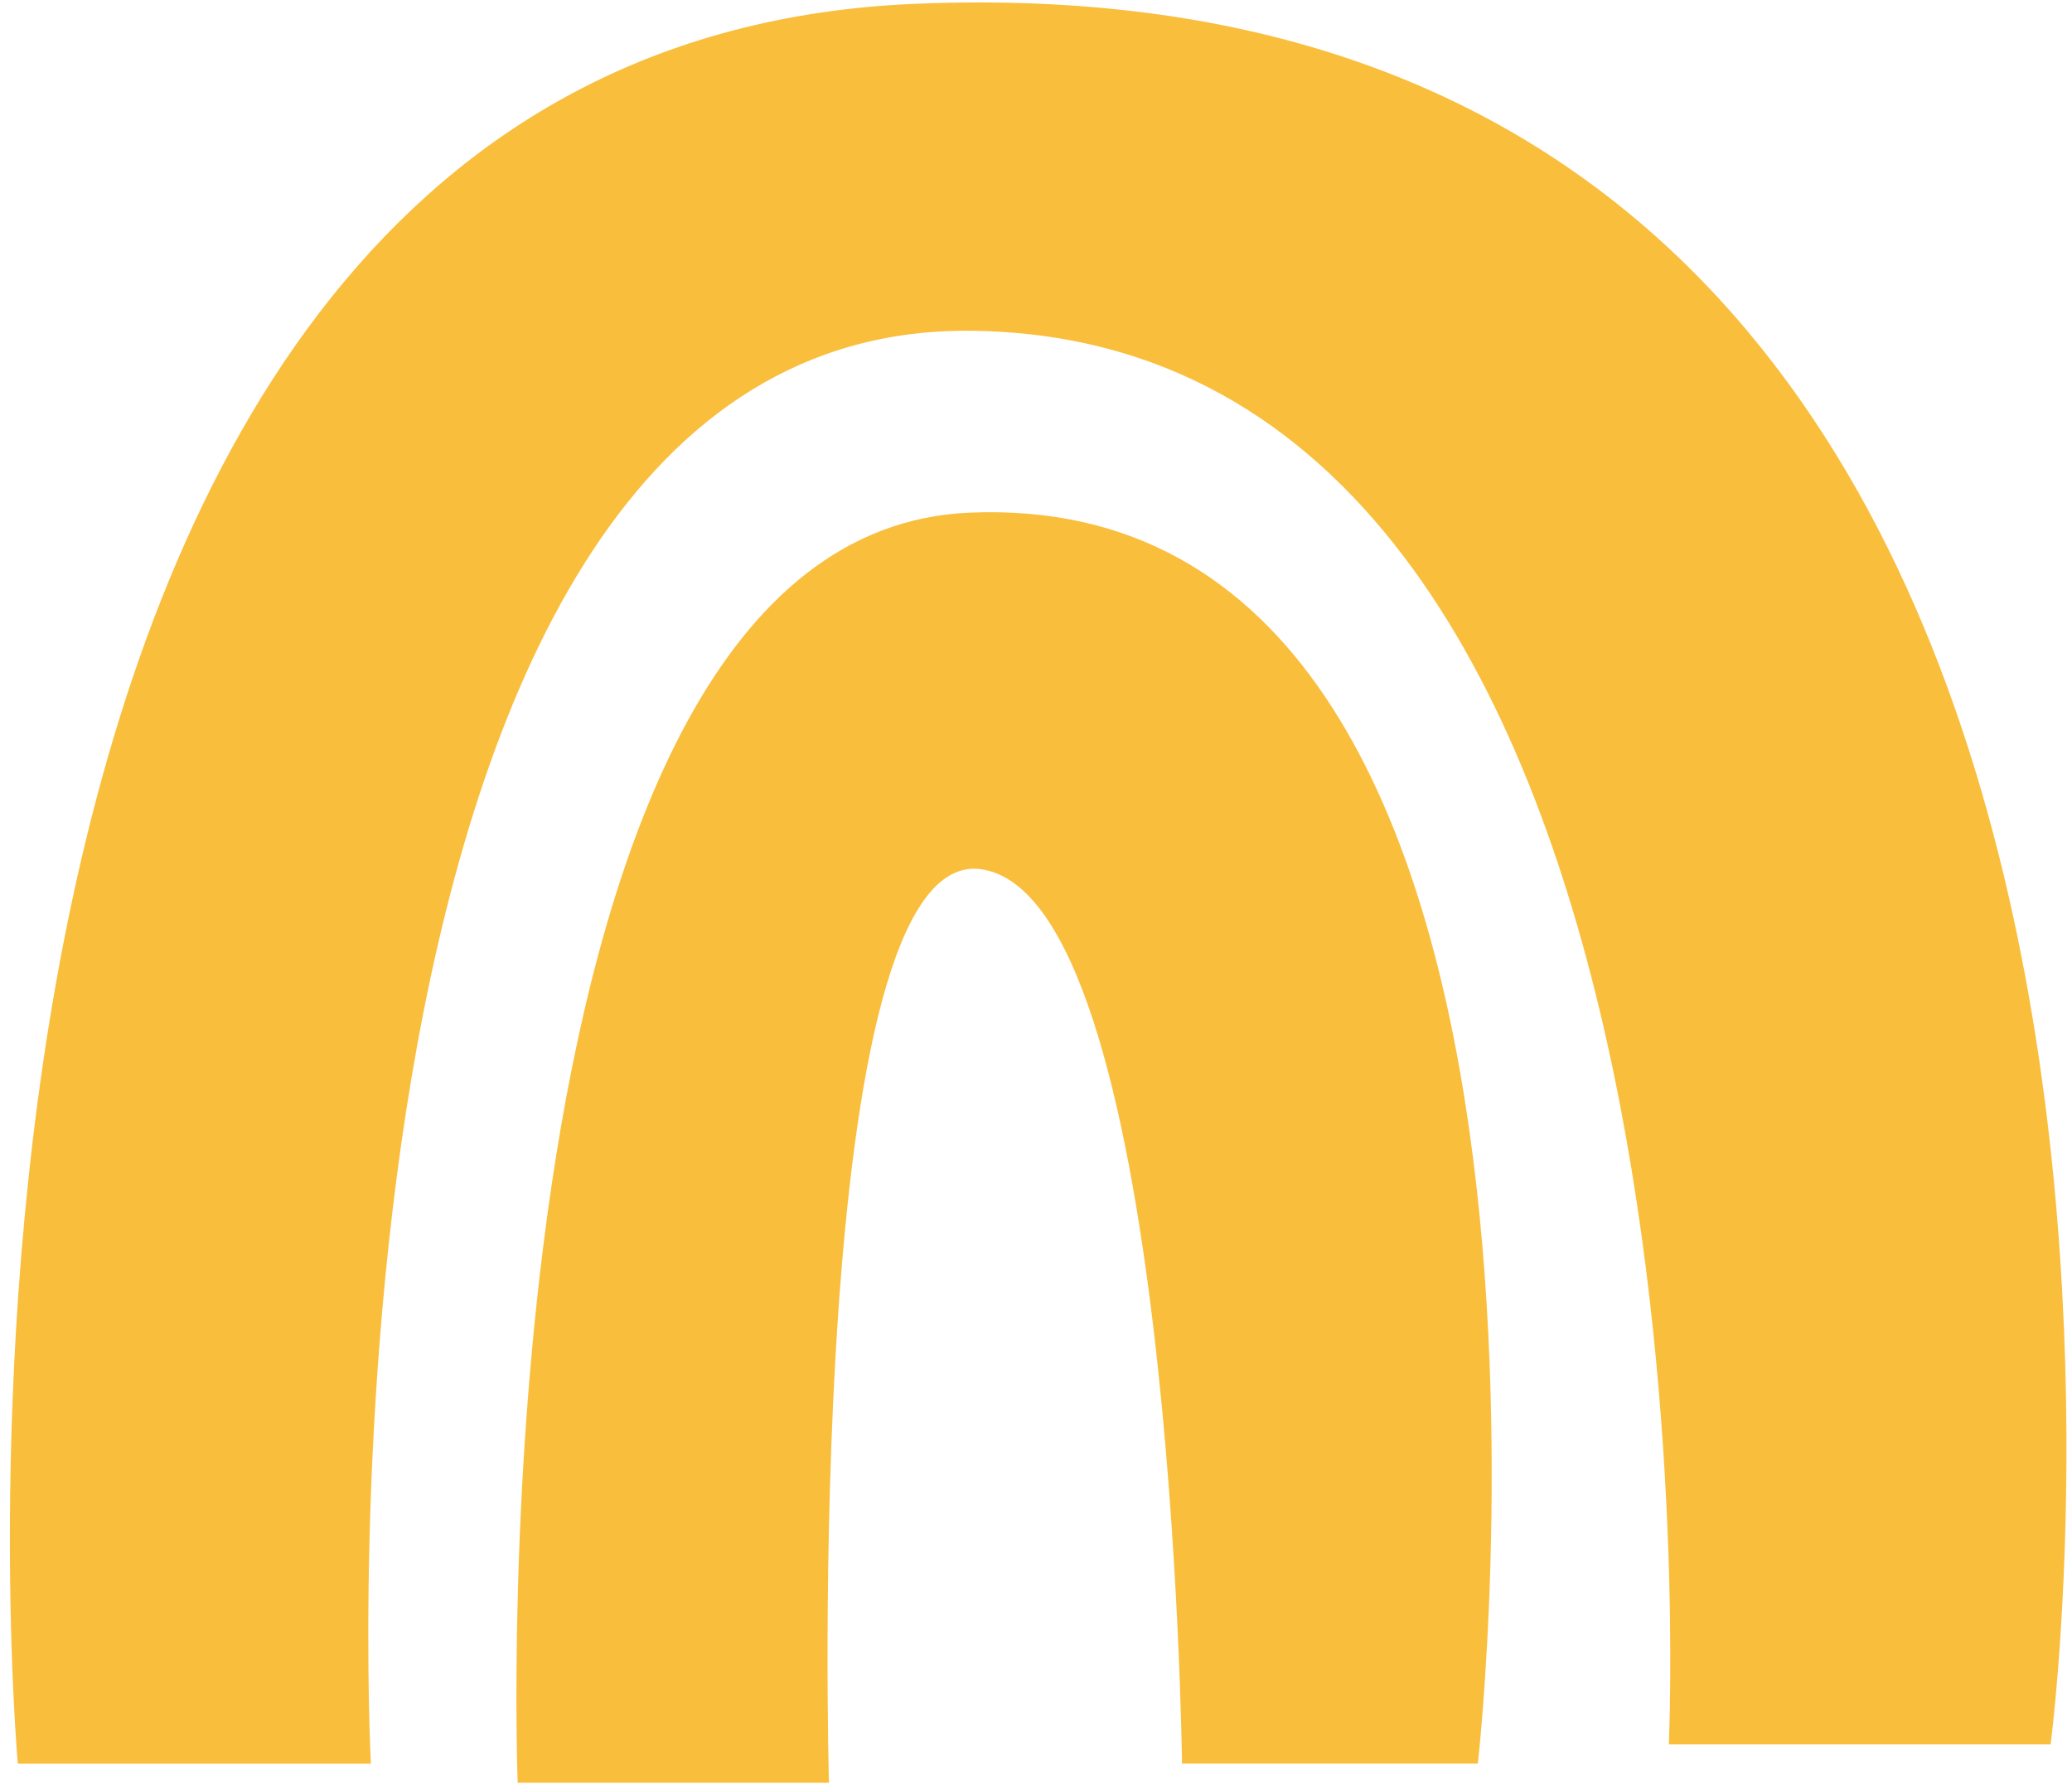 <?xml version="1.0" encoding="UTF-8"?> <svg xmlns="http://www.w3.org/2000/svg" width="176" height="152" viewBox="0 0 176 152" fill="none"><path d="M1.512 149.834C1.512 149.834 -11.568 4.064 77.722 0.324C194.452 -4.586 174.182 148.204 174.182 148.204H141.752C141.752 148.204 147.432 28.914 82.582 28.104C25.022 27.374 31.502 149.844 31.502 149.844H1.512V149.834Z" fill="#F9BE3C"></path><path d="M43.972 151.464C43.972 151.464 39.892 45.344 82.372 43.554C137.912 41.224 125.532 149.834 125.532 149.834H100.402C100.402 149.834 99.582 76.304 83.382 73.854C68.152 71.544 70.412 151.464 70.412 151.464H43.982H43.972Z" fill="#F9BE3C"></path></svg> 